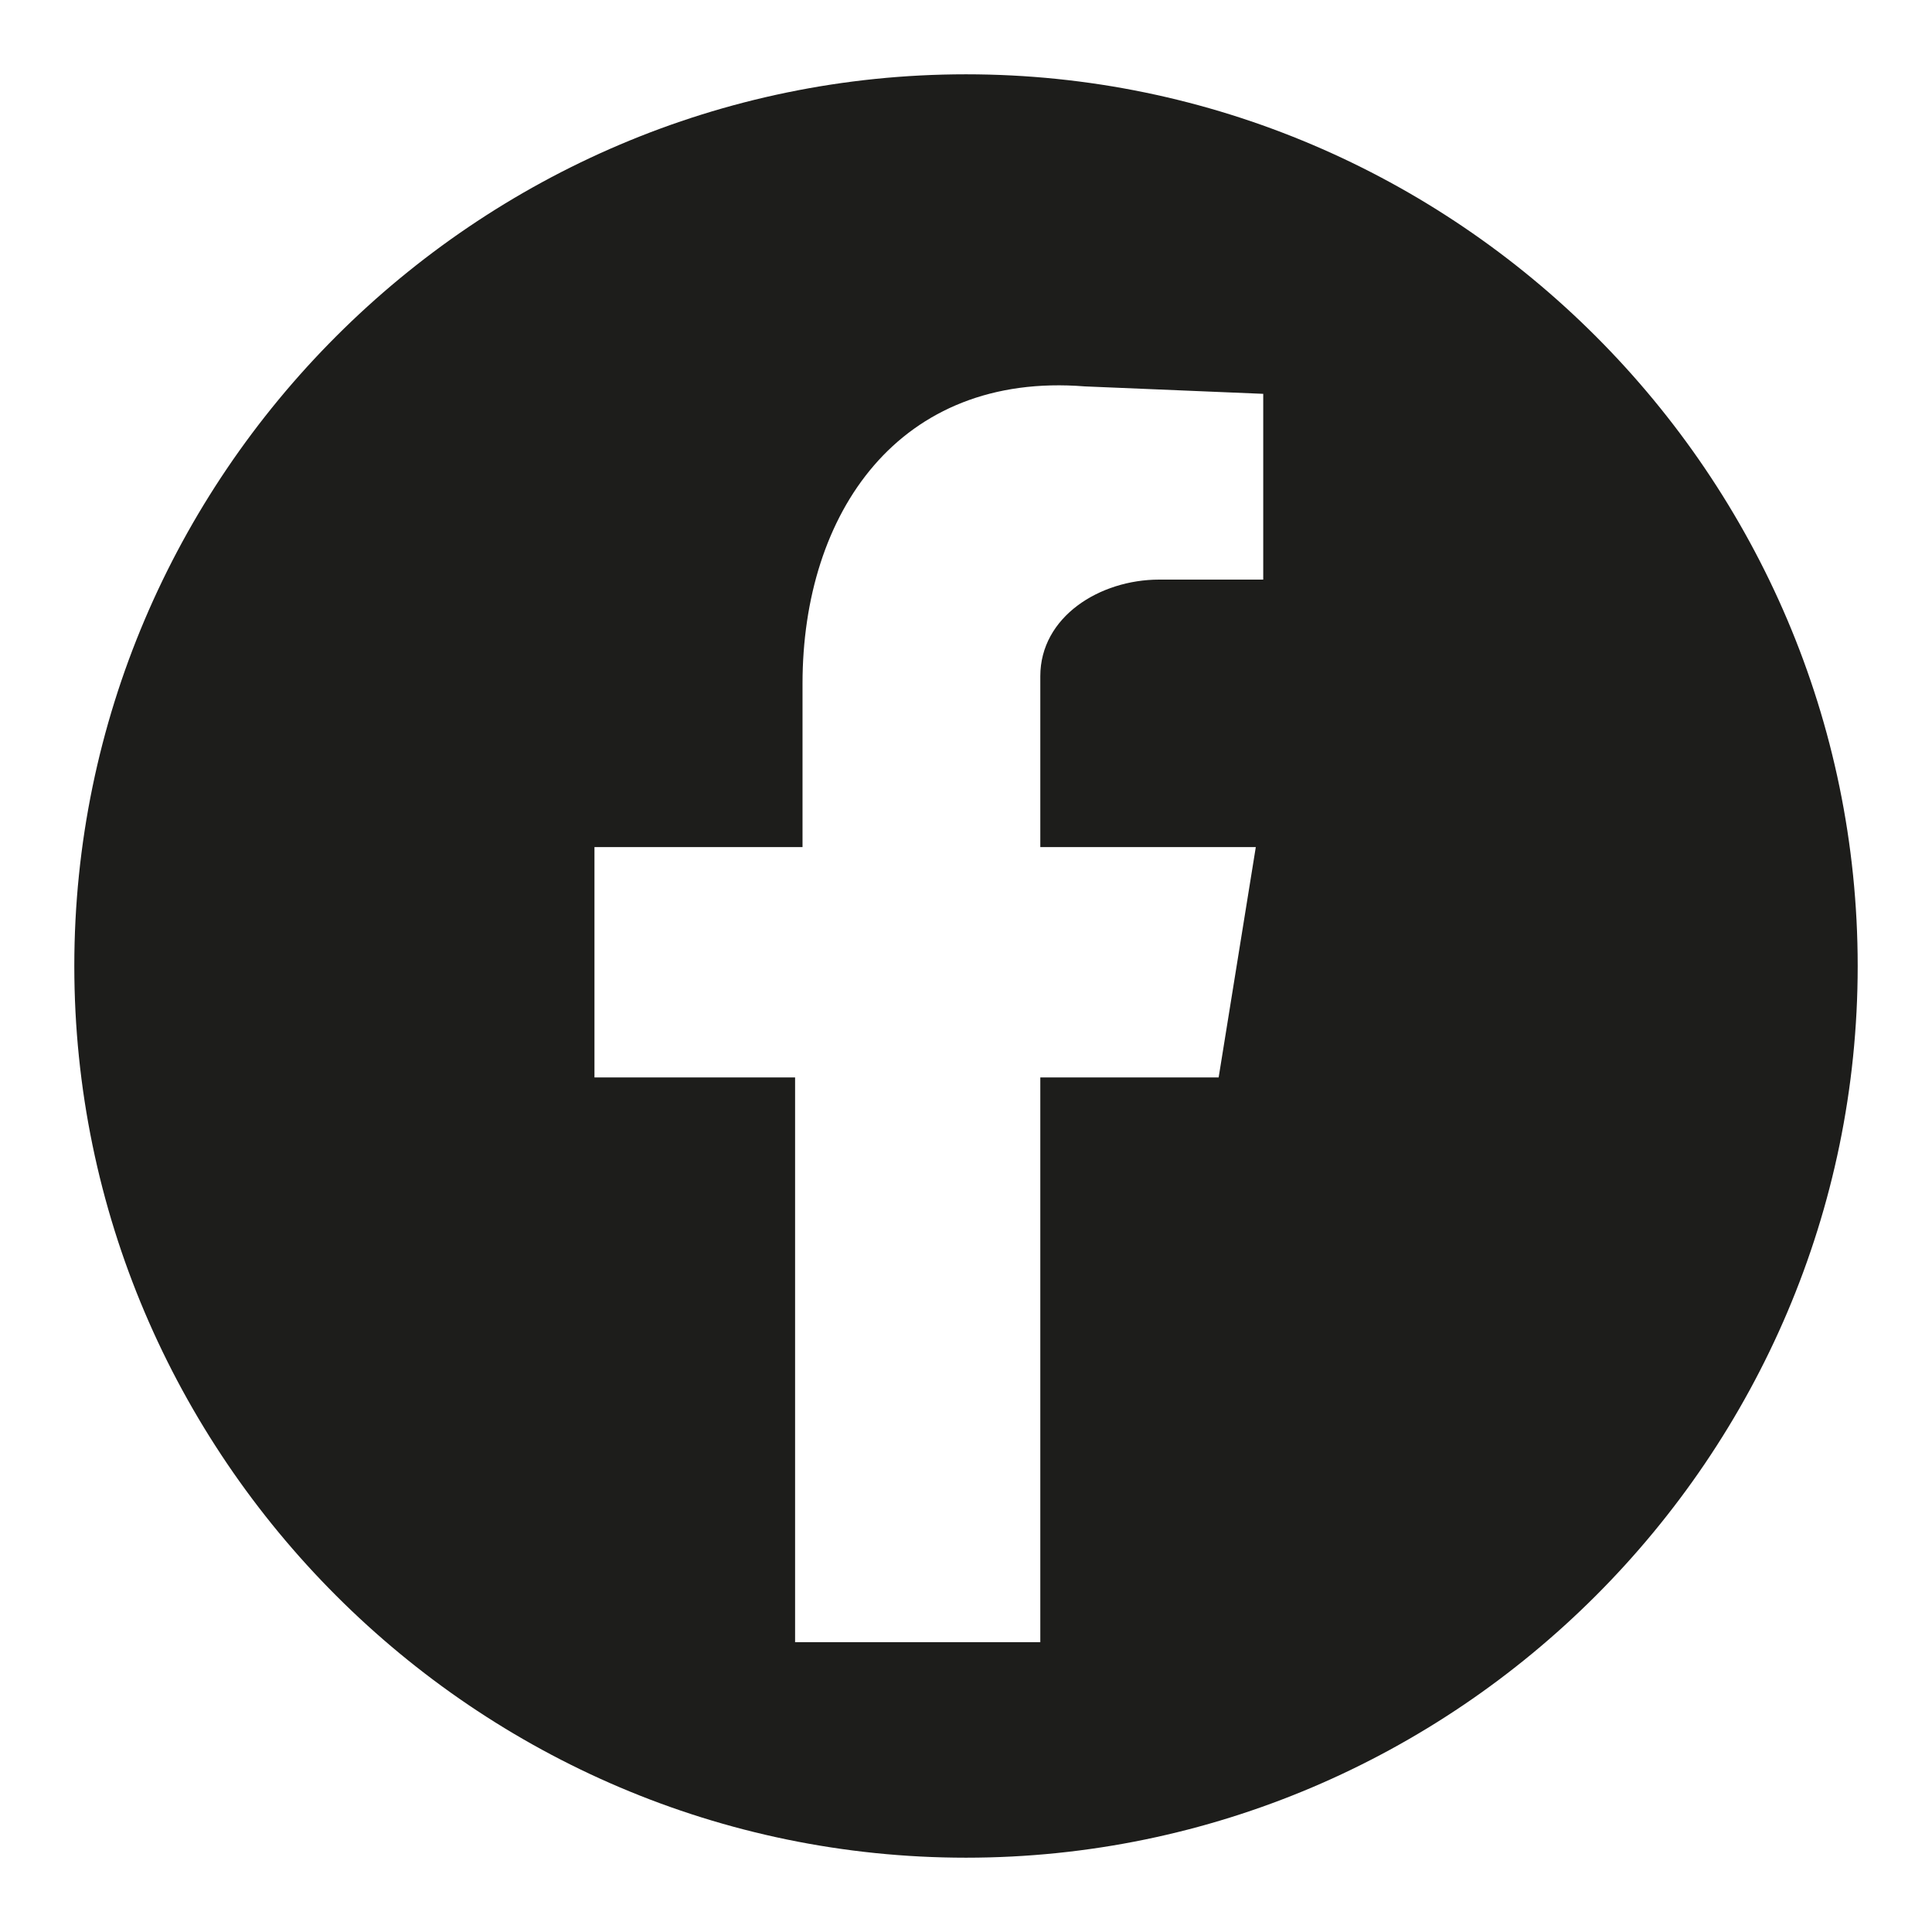 <?xml version="1.0" encoding="UTF-8"?>
<!-- Generator: Adobe Illustrator 28.2.0, SVG Export Plug-In . SVG Version: 6.00 Build 0)  -->
<svg xmlns="http://www.w3.org/2000/svg" xmlns:xlink="http://www.w3.org/1999/xlink" version="1.1" id="Ebene_1" x="0px" y="0px" viewBox="0 0 26 26" style="enable-background:new 0 0 26 26;" xml:space="preserve">
<style type="text/css">
	.st0{fill:#FFFFFF;}
	.st1{fill-rule:evenodd;clip-rule:evenodd;fill:#1D1D1B;}
</style>
<rect class="st0" width="26" height="26"></rect>
<path class="st1" d="M13,1C6.4,1,1,6.4,1,13s5.4,12,12,12s12-5.4,12-12S19.6,1,13,1z M17,7.8h-1.4c-0.8,0-1.6,0.5-1.6,1.3v2.3h2.9  l-0.5,3.1H14v7.6h-3.3v-7.6H8v-3.1h2.8V9.2c0-2.3,1.3-4.2,3.8-4L17,5.3V7.8z"></path>
</svg>
